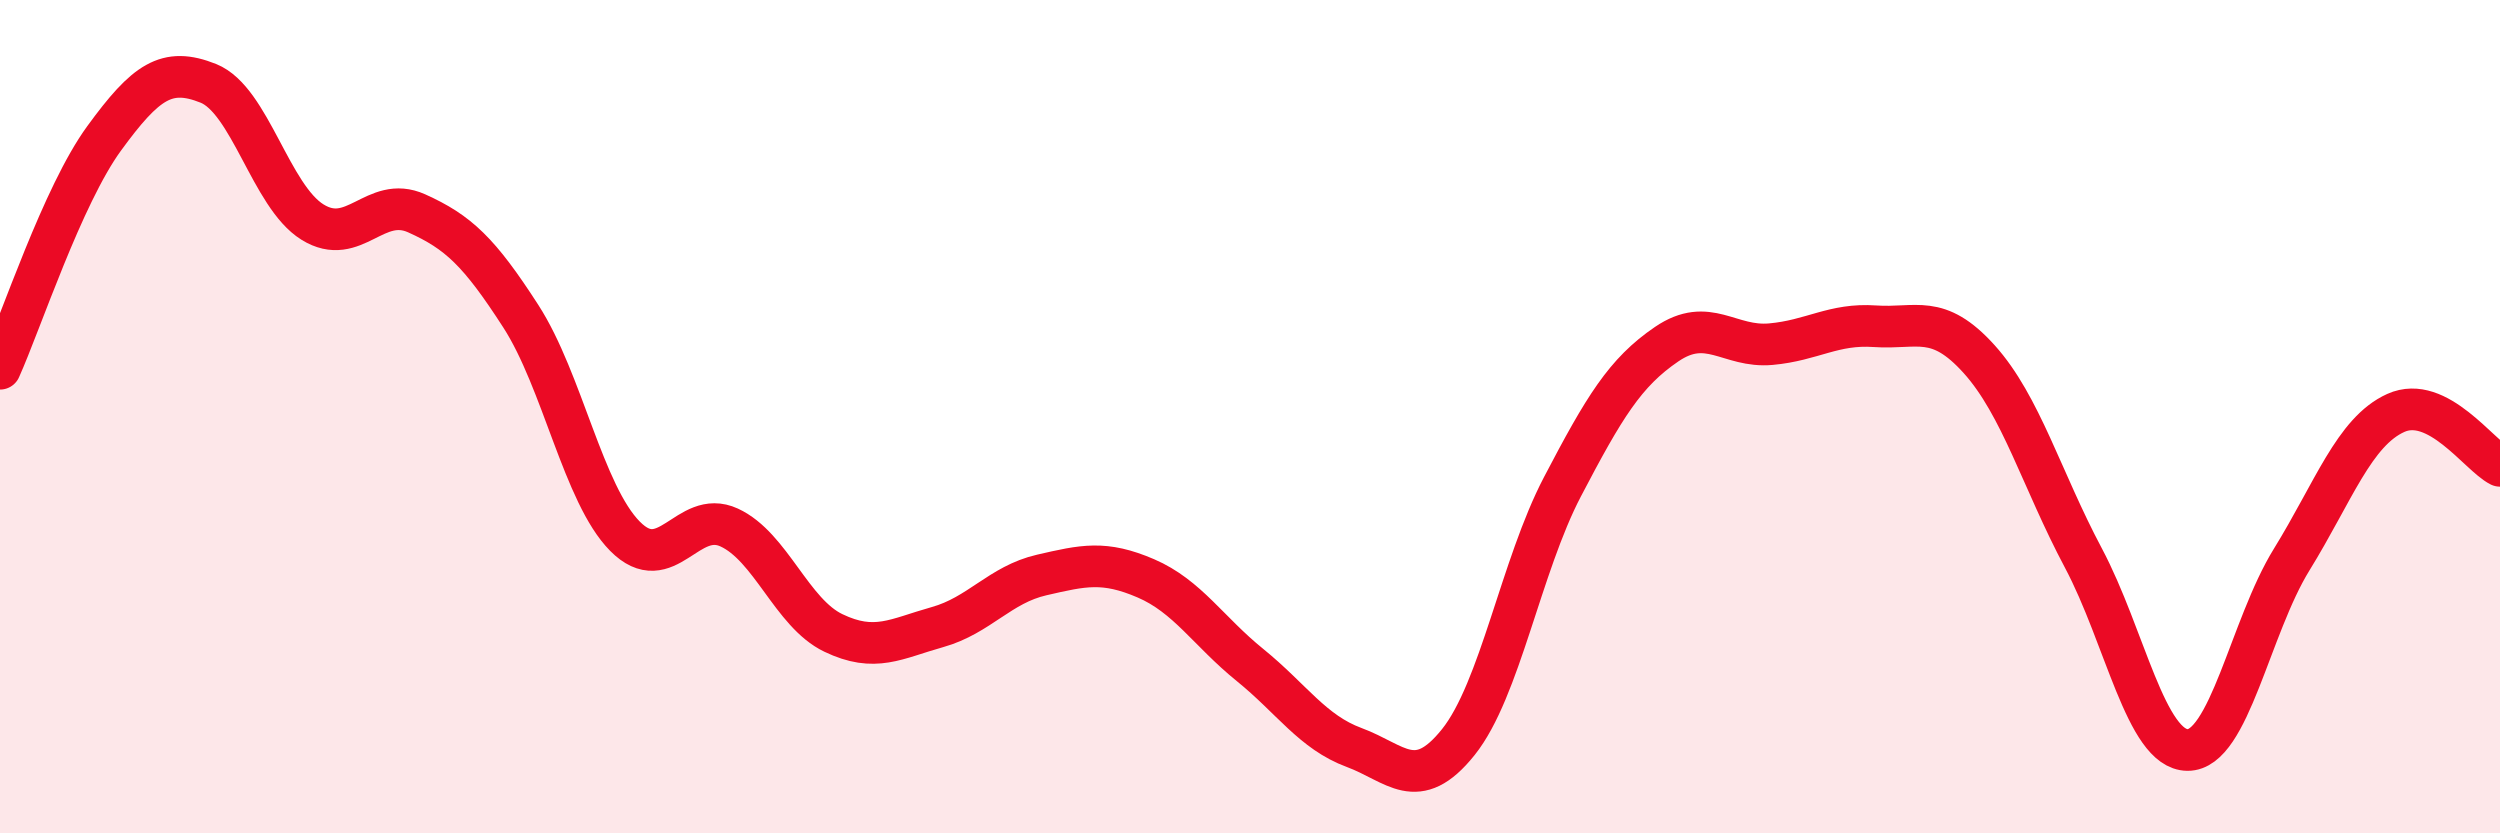 
    <svg width="60" height="20" viewBox="0 0 60 20" xmlns="http://www.w3.org/2000/svg">
      <path
        d="M 0,8.85 C 0.5,7.74 1.5,4.69 2.5,3.32 C 3.5,1.95 4,1.6 5,2 C 6,2.4 6.5,4.71 7.5,5.33 C 8.5,5.95 9,4.67 10,5.12 C 11,5.57 11.5,6.04 12.5,7.59 C 13.5,9.14 14,11.86 15,12.87 C 16,13.88 16.5,12.2 17.5,12.66 C 18.5,13.12 19,14.71 20,15.19 C 21,15.67 21.5,15.33 22.5,15.05 C 23.5,14.77 24,14.03 25,13.8 C 26,13.57 26.5,13.45 27.5,13.88 C 28.5,14.31 29,15.15 30,15.96 C 31,16.77 31.5,17.57 32.5,17.94 C 33.5,18.31 34,19.06 35,17.81 C 36,16.56 36.5,13.59 37.5,11.68 C 38.5,9.77 39,8.94 40,8.26 C 41,7.58 41.5,8.35 42.5,8.26 C 43.5,8.17 44,7.76 45,7.83 C 46,7.9 46.5,7.51 47.5,8.62 C 48.5,9.73 49,11.51 50,13.39 C 51,15.27 51.5,17.99 52.5,18 C 53.5,18.01 54,15.05 55,13.43 C 56,11.81 56.5,10.36 57.5,9.91 C 58.5,9.46 59.5,10.93 60,11.18L60 20L0 20Z"
        fill="#EB0A25"
        opacity="0.1"
        stroke-linecap="round"
        stroke-linejoin="round"
      />
      <path
        d="M 0,8.85 C 0.5,7.74 1.5,4.69 2.5,3.32 C 3.5,1.95 4,1.6 5,2 C 6,2.4 6.5,4.71 7.5,5.33 C 8.5,5.95 9,4.67 10,5.12 C 11,5.57 11.5,6.04 12.5,7.59 C 13.5,9.14 14,11.86 15,12.87 C 16,13.88 16.5,12.2 17.5,12.66 C 18.5,13.12 19,14.71 20,15.19 C 21,15.67 21.5,15.33 22.5,15.05 C 23.5,14.77 24,14.03 25,13.8 C 26,13.57 26.5,13.45 27.5,13.88 C 28.5,14.31 29,15.15 30,15.96 C 31,16.77 31.5,17.57 32.5,17.94 C 33.5,18.31 34,19.06 35,17.81 C 36,16.56 36.5,13.59 37.5,11.68 C 38.5,9.77 39,8.94 40,8.26 C 41,7.58 41.5,8.35 42.5,8.26 C 43.5,8.17 44,7.76 45,7.83 C 46,7.9 46.5,7.51 47.5,8.62 C 48.5,9.73 49,11.51 50,13.39 C 51,15.27 51.5,17.99 52.5,18 C 53.5,18.01 54,15.05 55,13.43 C 56,11.81 56.5,10.36 57.5,9.91 C 58.5,9.46 59.5,10.93 60,11.18"
        stroke="#EB0A25"
        stroke-width="1"
        fill="none"
        stroke-linecap="round"
        stroke-linejoin="round"
      />
    </svg>
  